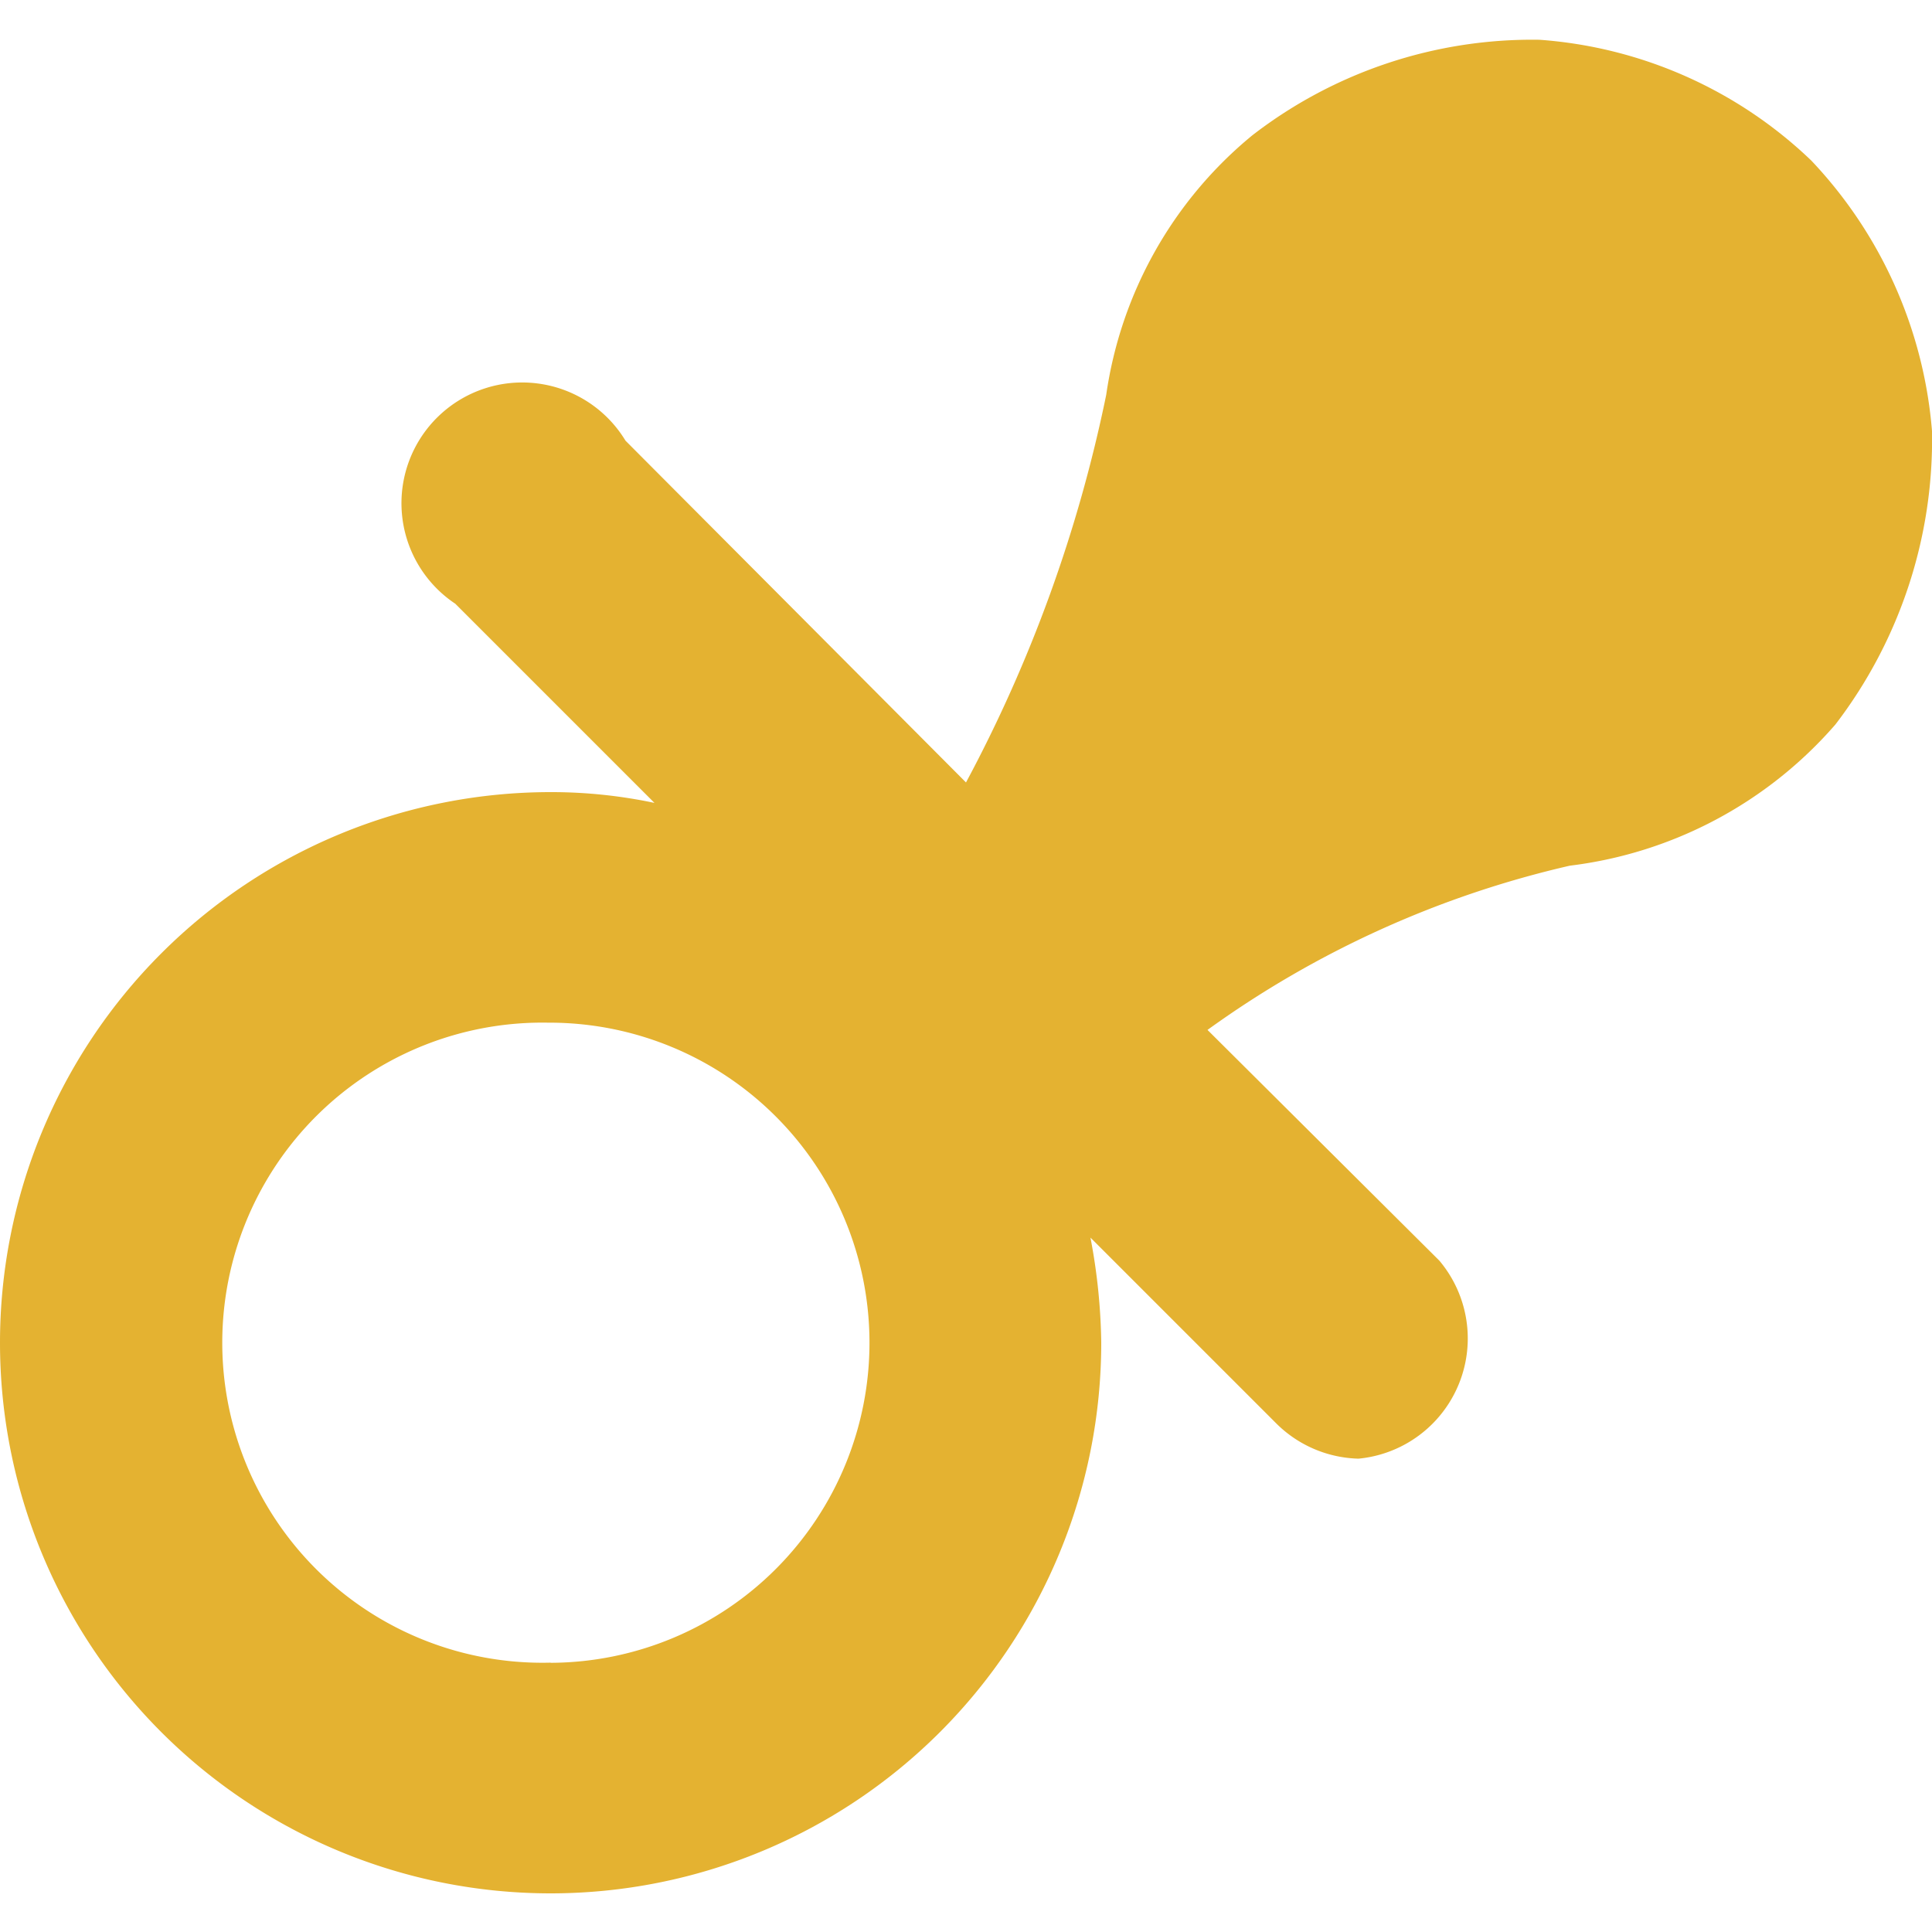 <svg width="12" height="12" fill="none" xmlns="http://www.w3.org/2000/svg"><path d="M12 2.677a2.767 2.767 0 00-.75-1.68 2.722 2.722 0 00-1.688-.75A2.843 2.843 0 007.779.84c-.494.405-.817.98-.908 1.612A8.865 8.865 0 016 4.86L3.885 2.737A.75.75 0 102.828 3.75l1.237 1.237a3.09 3.09 0 00-.645-.067 3.42 3.42 0 103.42 3.42 3.697 3.697 0 00-.067-.653l1.155 1.155a.75.75 0 00.51.218.75.75 0 00.502-1.23L7.5 6.397a6.217 6.217 0 012.25-1.02A2.603 2.603 0 0011.4 4.5c.4-.522.612-1.165.6-1.823zm-8.58 7.65a1.988 1.988 0 11-.015-3.975 1.988 1.988 0 01.015 3.976z" fill="#E4B231"/></svg>